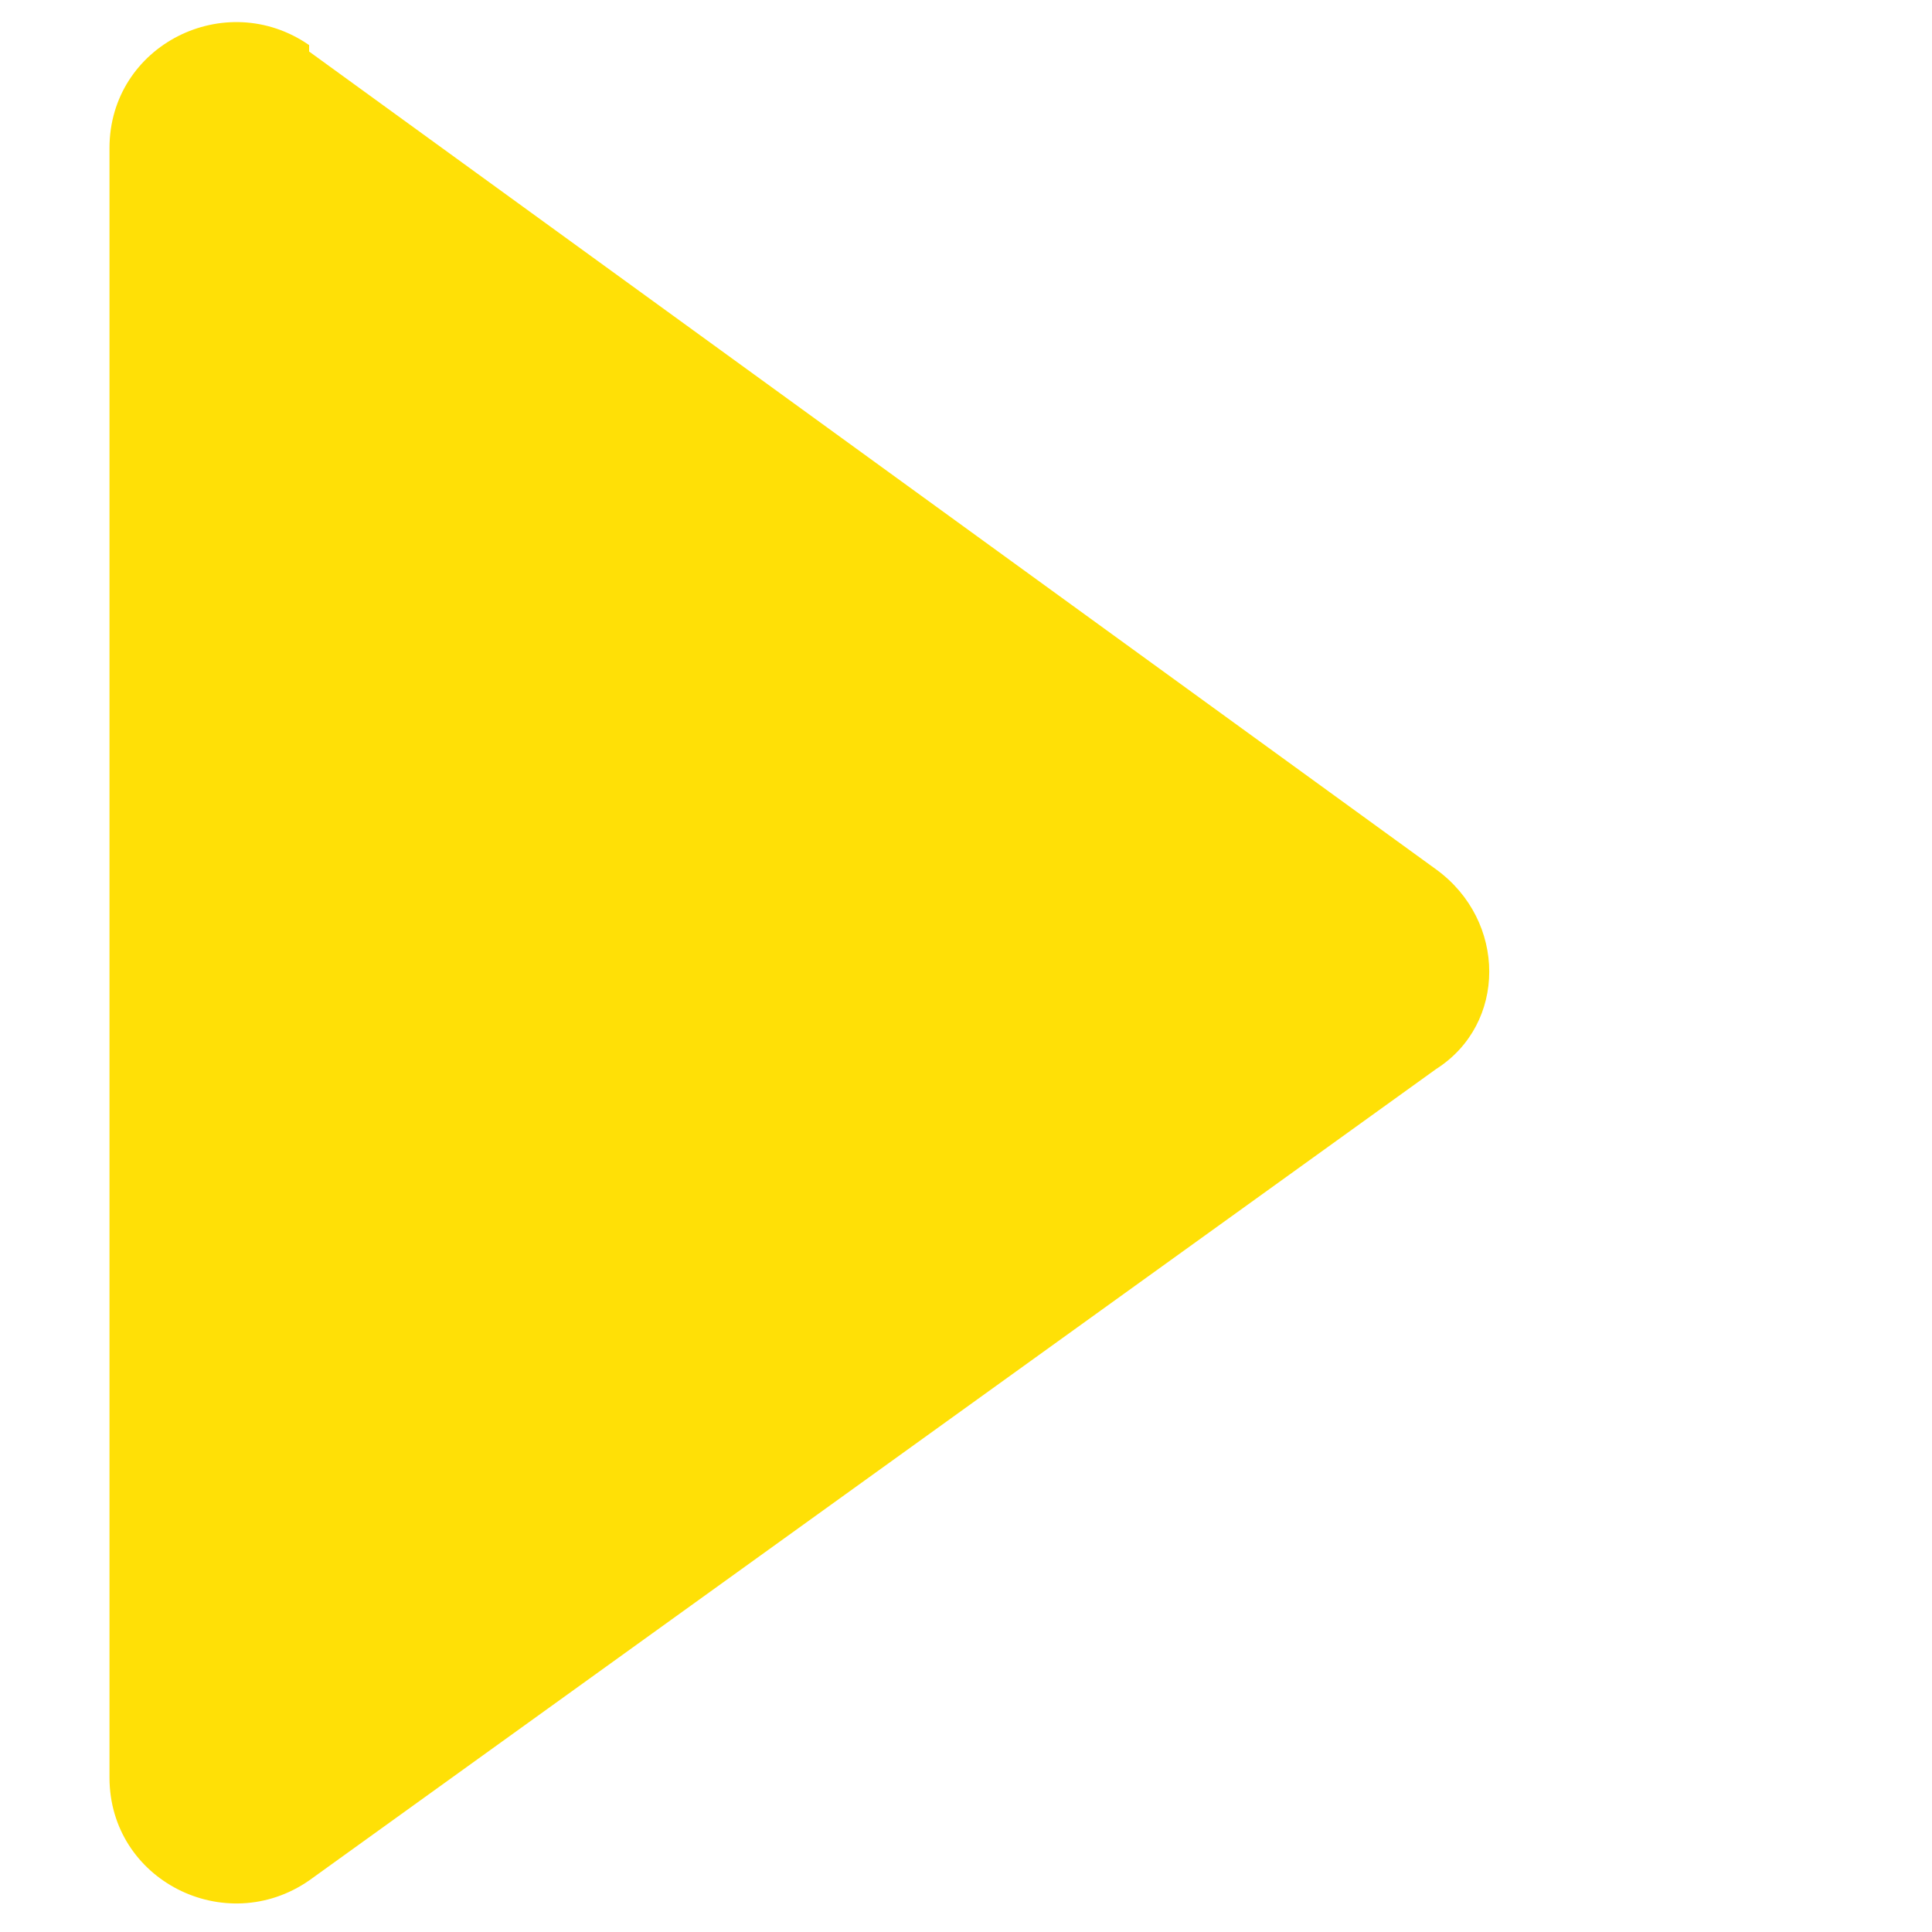 <?xml version="1.0" encoding="UTF-8"?>
<svg id="Capa_1" xmlns="http://www.w3.org/2000/svg" version="1.1" viewBox="0 0 30 30">
  <!-- Generator: Adobe Illustrator 29.0.0, SVG Export Plug-In . SVG Version: 2.1.0 Build 186)  -->
  <defs>
    <style>
      .st0 {
        fill: #ffe006;
      }
    </style>
  </defs>
  <path class="st0" d="M4.8.8l17.5,12.7c1.1.8,1.1,2.4,0,3.1L4.8,29.2c-1.3.9-3.1,0-3.1-1.6V2.3c0-1.6,1.8-2.5,3.1-1.6Z"/>
</svg>